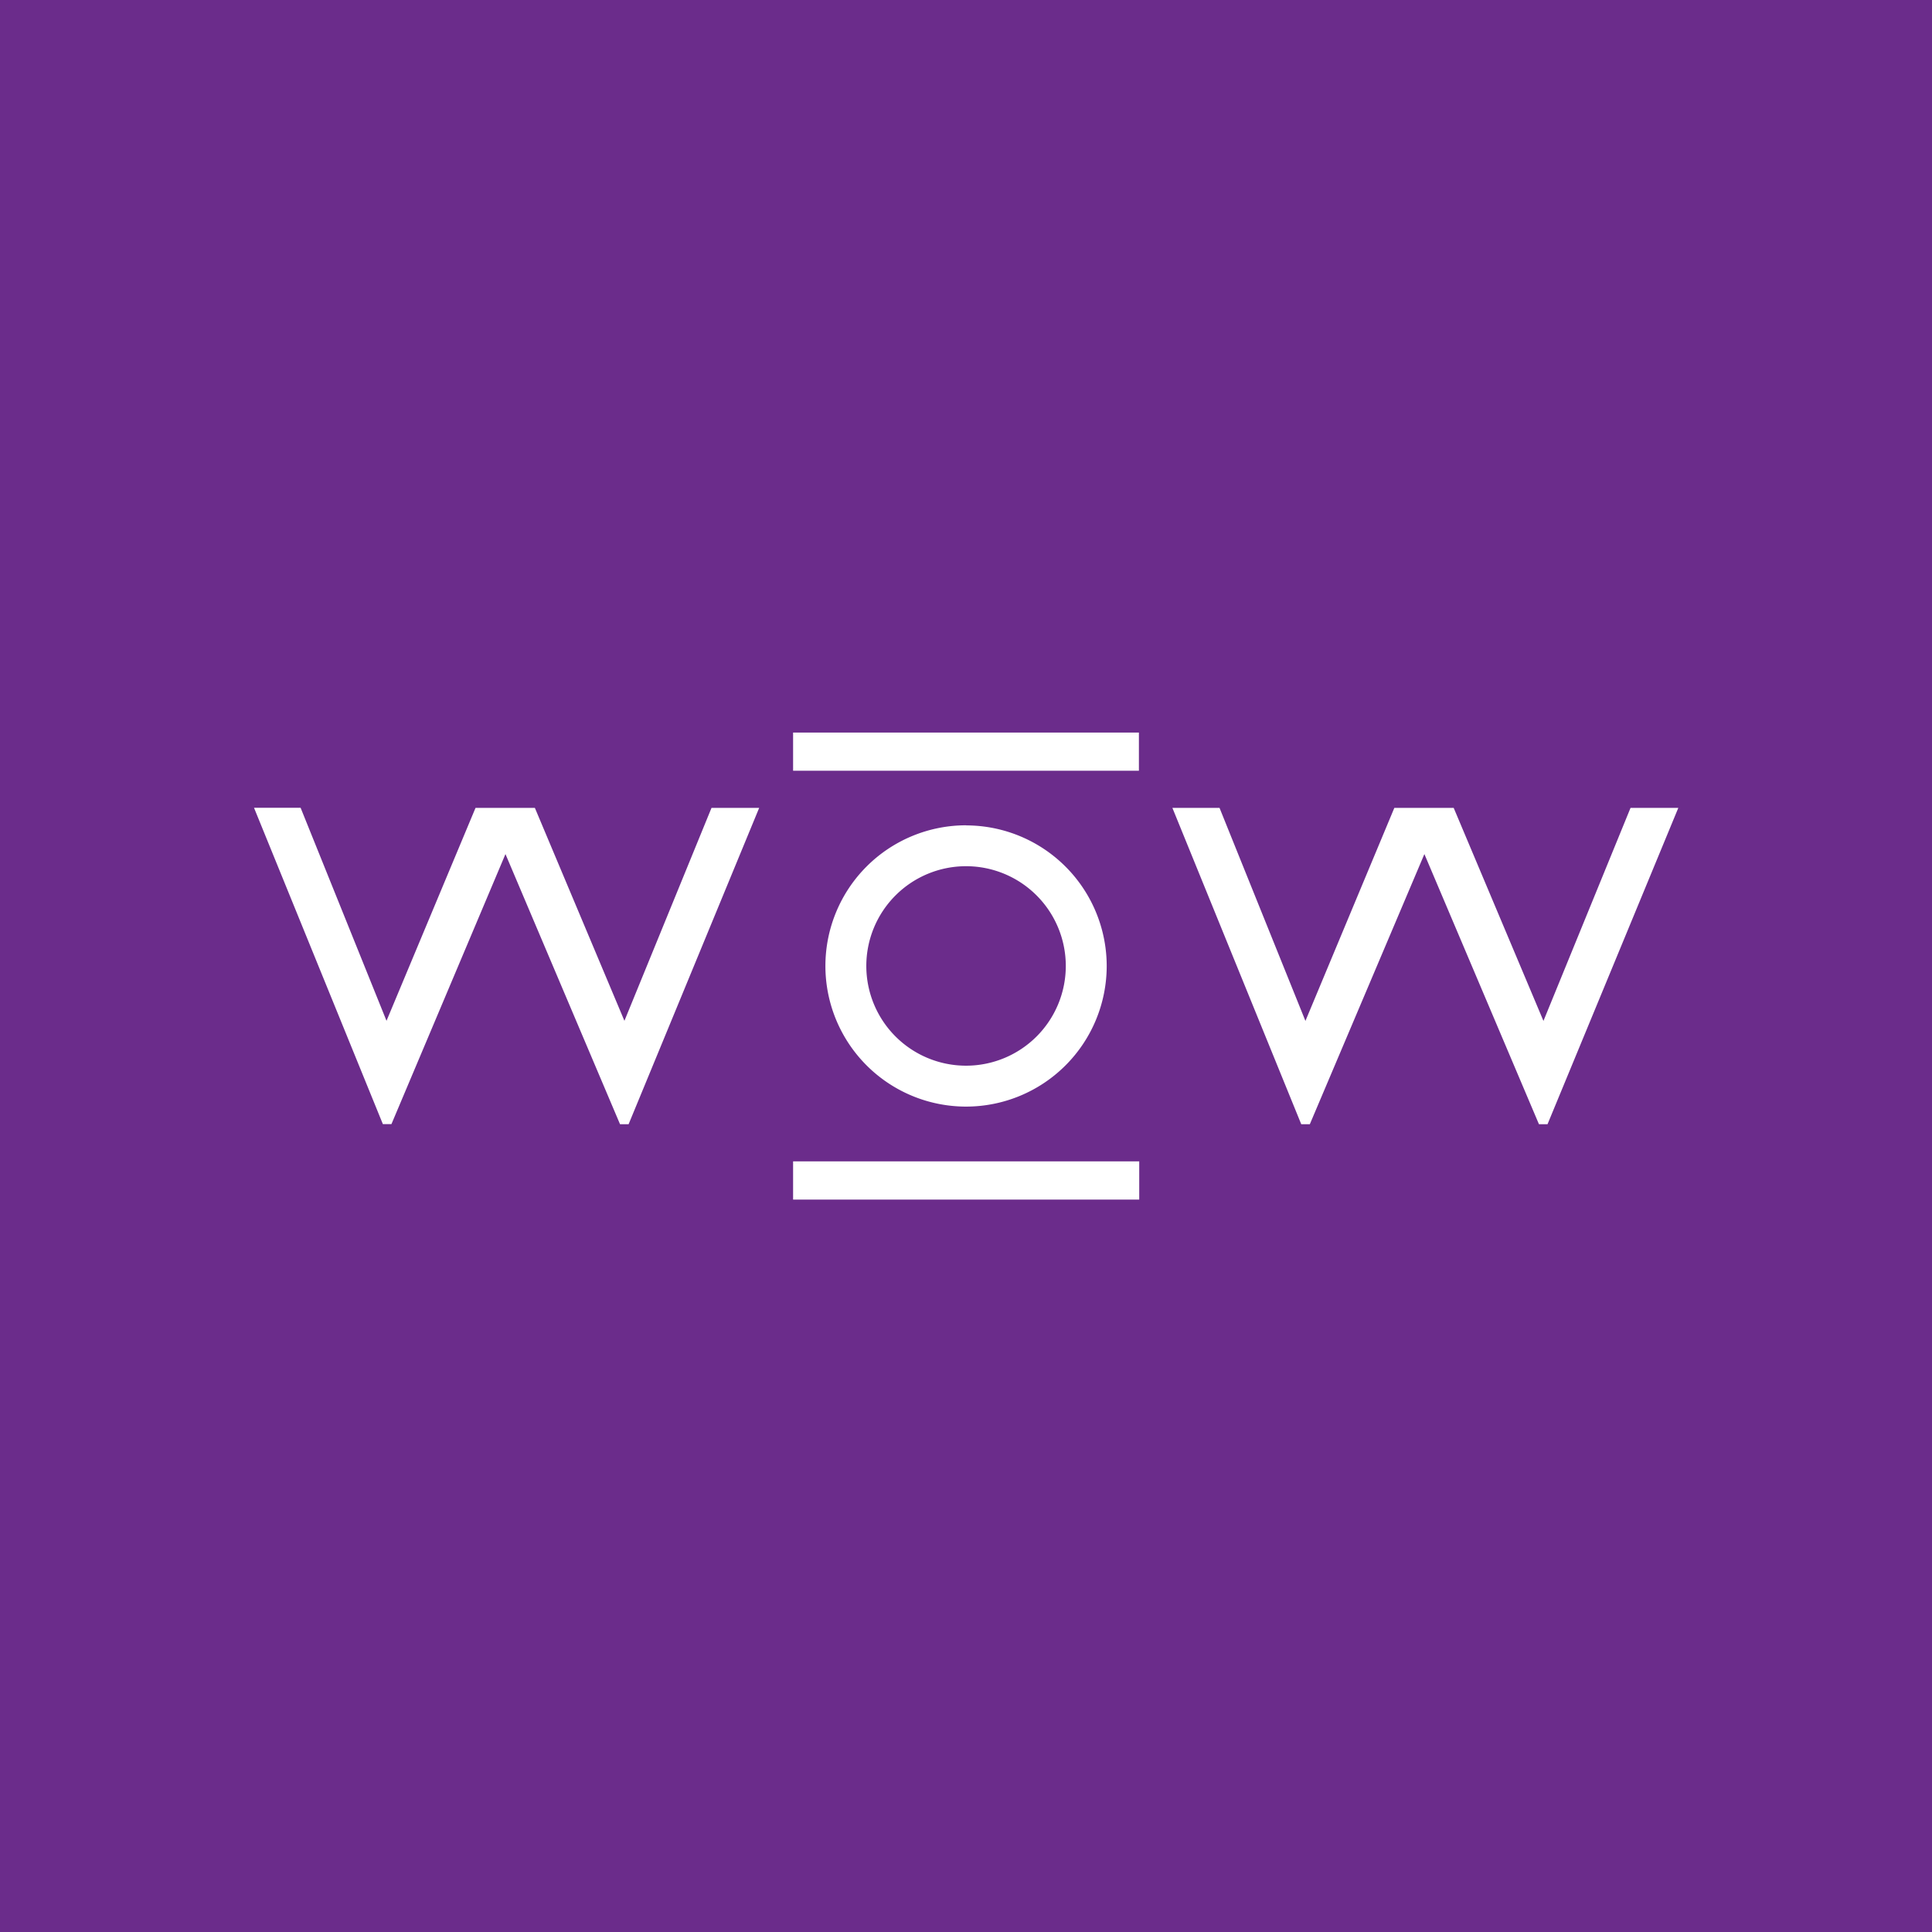 <svg xmlns="http://www.w3.org/2000/svg" viewBox="0 0 179.95 179.95"><defs><style>.cls-1{fill:#6b2c8b;}.cls-2{fill:#fff;}</style></defs><title>Logo</title><g id="Layer_2" data-name="Layer 2"><g id="Layer_1-2" data-name="Layer 1"><rect class="cls-1" width="179.95" height="179.95"/><path class="cls-2" d="M58.55,104.71,70.71,75.25H66.27L58.16,95.08,49.82,75.25H44.29L36,95.08l-8-19.84H23.66l12,29.46h.8L47.08,79.55l10.67,25.16ZM73.87,71.79h32.21V68.23H73.87v3.56ZM90,80.68A9.29,9.29,0,1,1,80.69,90,9.29,9.29,0,0,1,90,80.68m0-3.81A13.1,13.1,0,1,0,103.08,90,13.1,13.1,0,0,0,90,76.88m-16.1,34.85h32.21v-3.56H73.87v3.56Zm82.42-36.48h-4.45l-8.11,19.84L135.4,75.25h-5.53l-8.28,19.84-8-19.84h-4.39l12,29.46h.8l10.67-25.16,10.67,25.16h.8Z"/></g></g></svg>